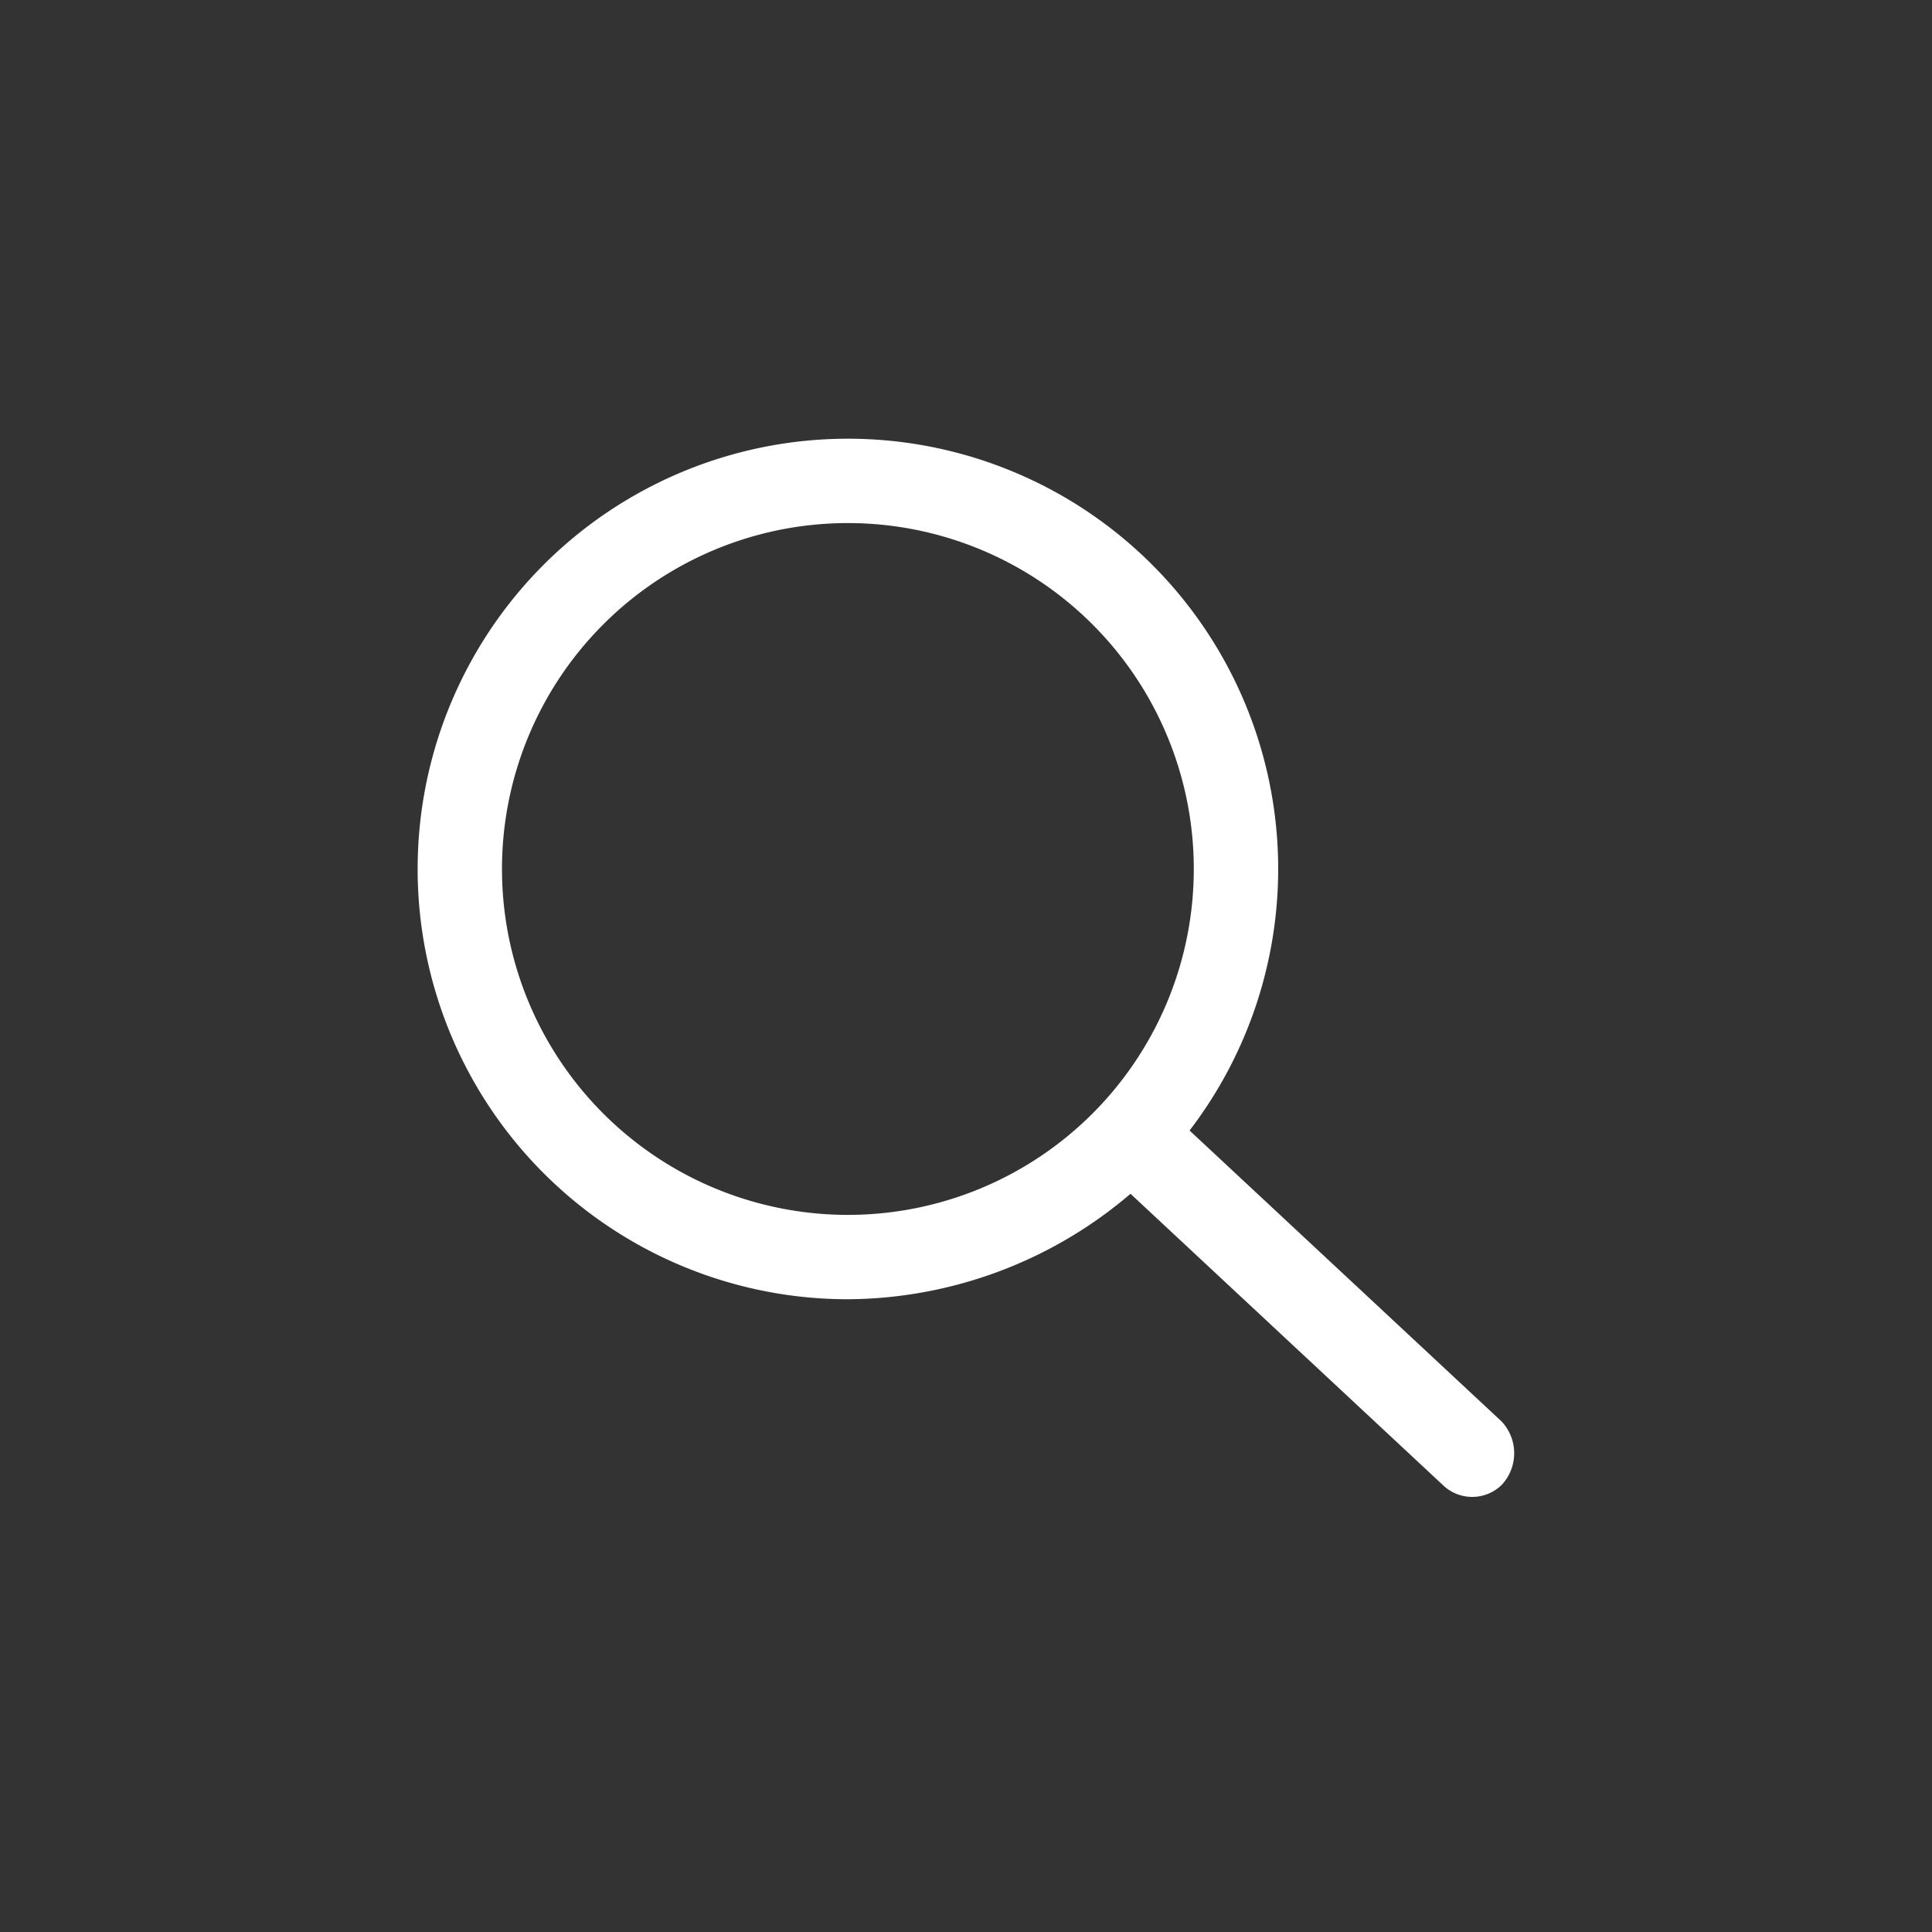 <svg id="Ebene_1" data-name="Ebene 1" xmlns="http://www.w3.org/2000/svg" viewBox="0 0 45.8 45.8"><rect x="0" y="0" width="45.8" height="45.8" fill="#333333" stroke="none"/><path fill="#fff" id="glass" d="M35.6,33.7l-7.4-6.9a10.2,10.2,0,1,0-8.1,4,10.4,10.4,0,0,0,6.7-2.5l7.4,6.9a1,1,0,0,0,1.4,0A1.1,1.1,0,0,0,35.6,33.7ZM20.1,28.8a8.2,8.2,0,1,1,8.2-8.2A8.2,8.2,0,0,1,20.1,28.8Z"/></svg>
